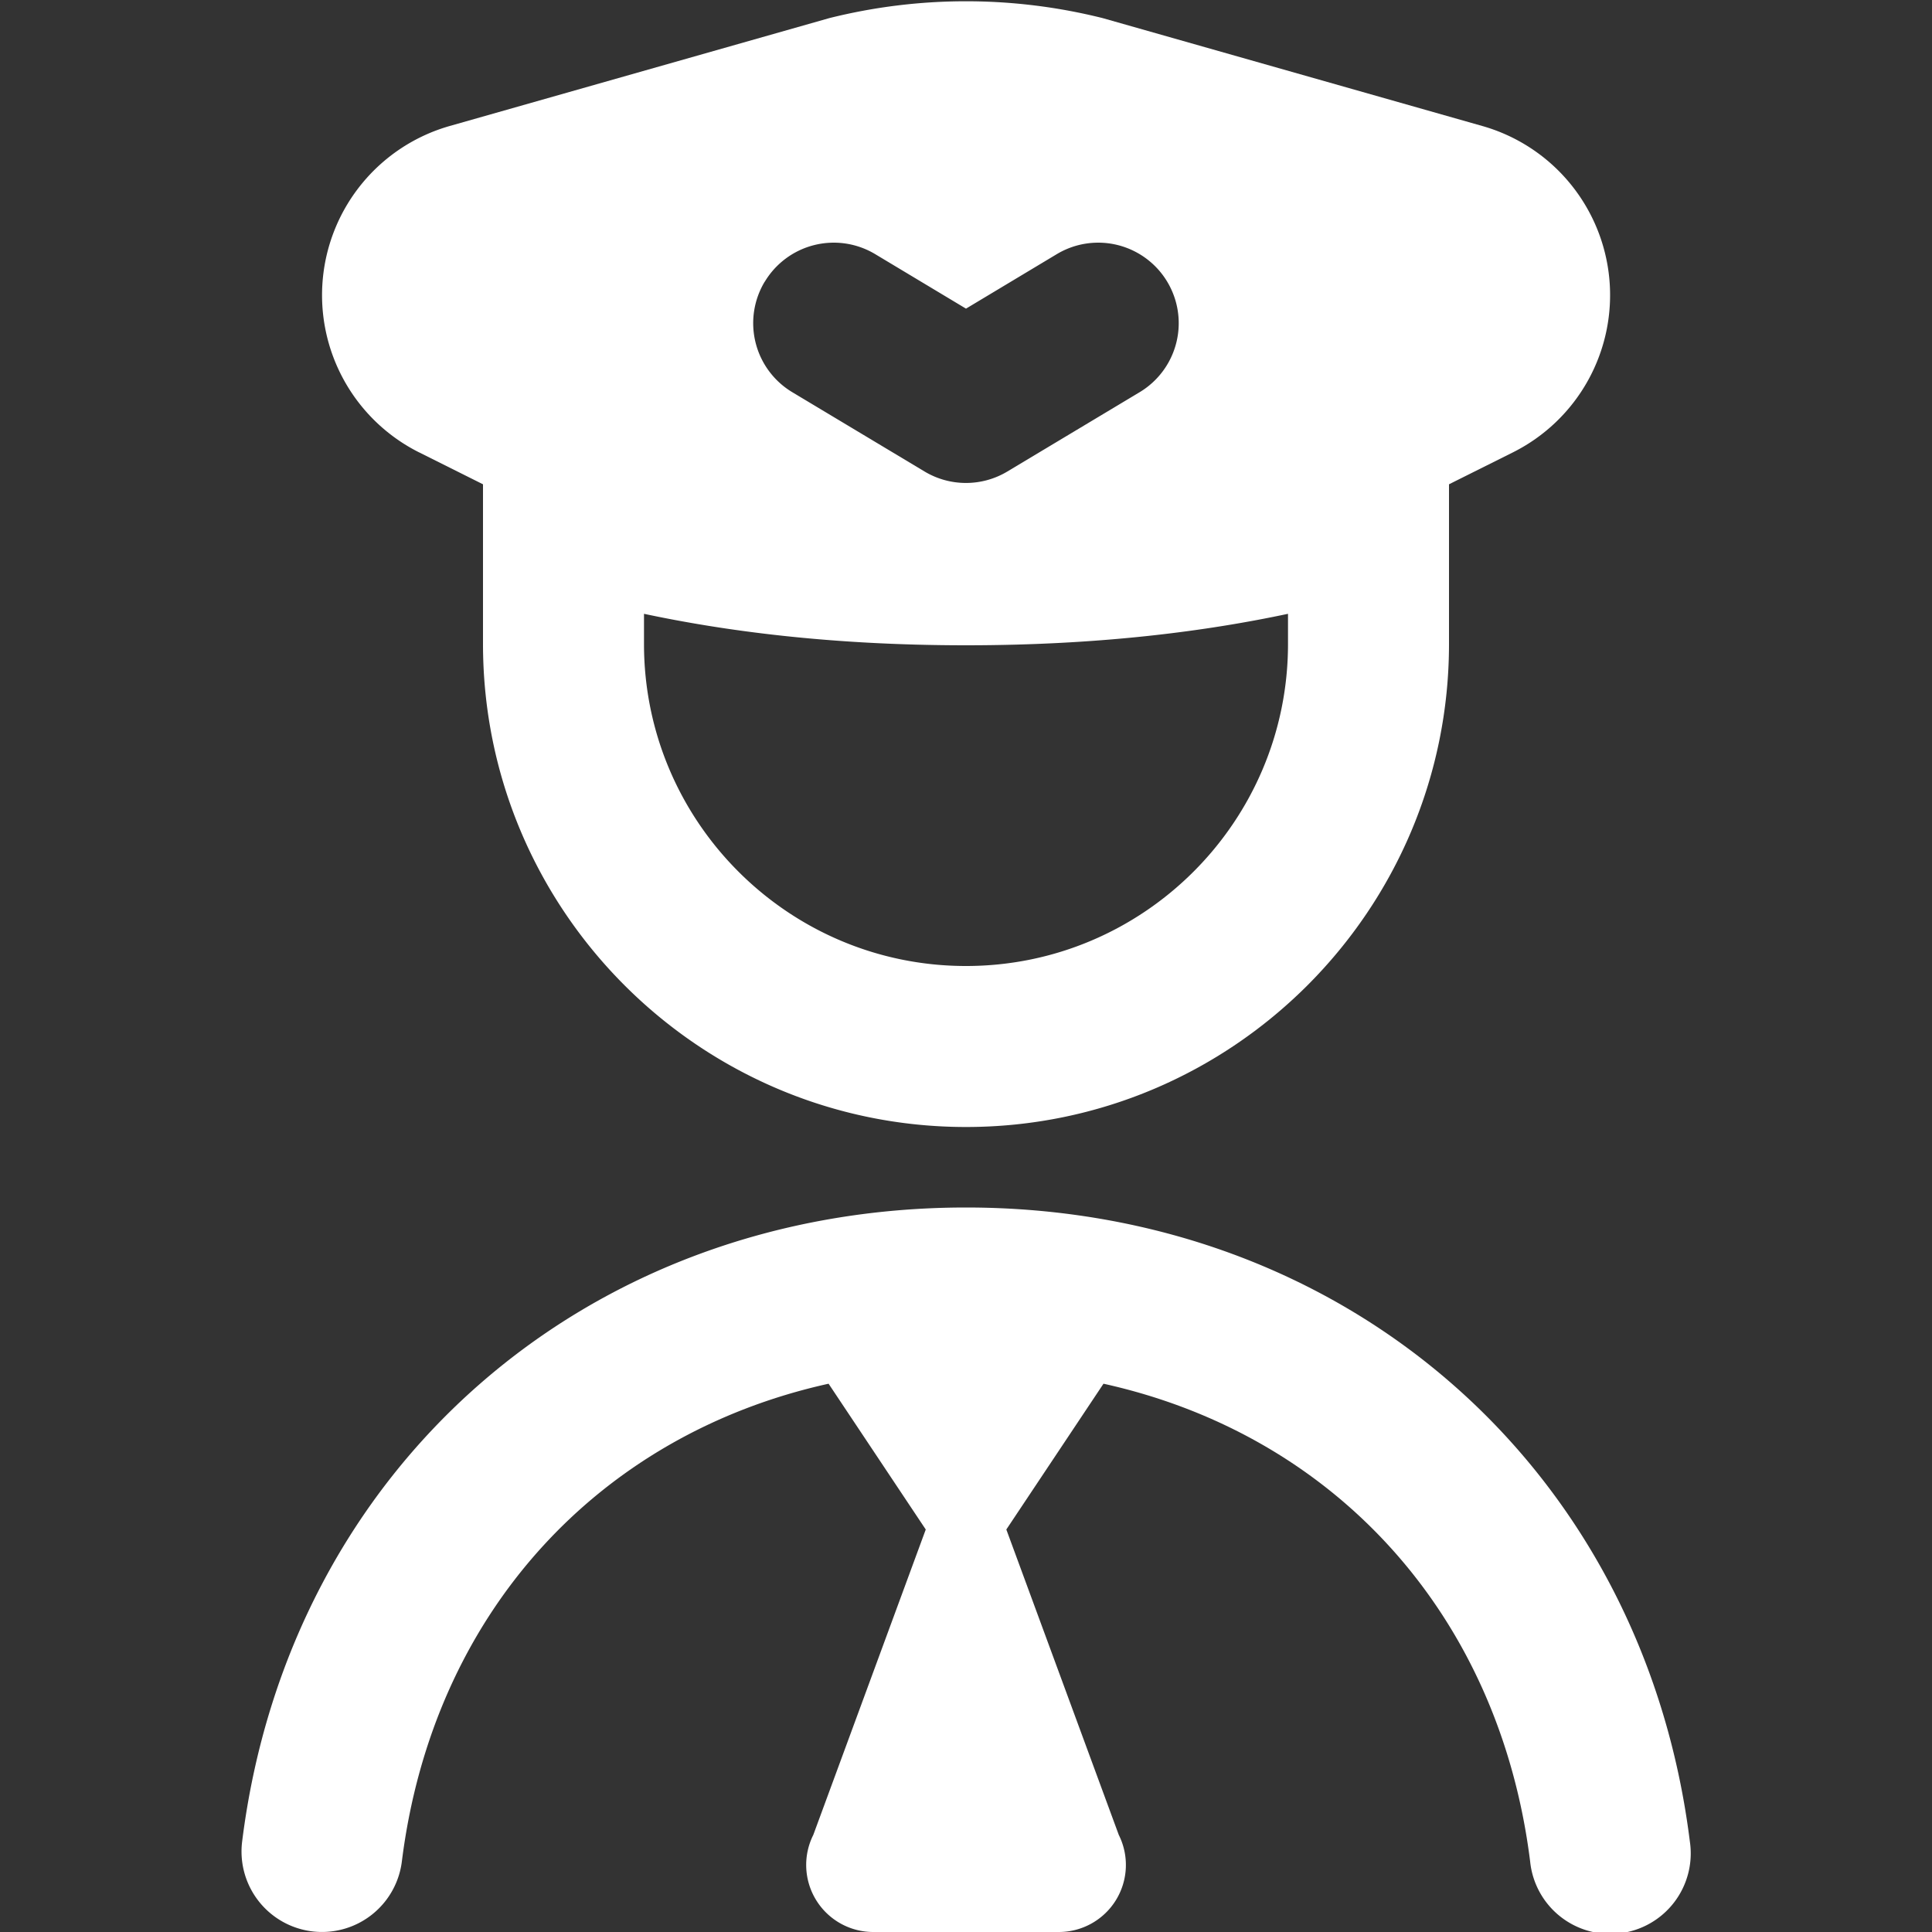 <svg xmlns="http://www.w3.org/2000/svg" version="1.1" xmlns:xlink="http://www.w3.org/1999/xlink" width="512" height="512" x="0" y="0" viewBox="0 0 24 24" style="enable-background:new 0 0 512 512" xml:space="preserve" class=""><rect x="0" y="0" width="24" height="24" fill="#333333" stroke="none"/><g><path d="M5.208 5.62 6 6.016V8c0 3.309 2.691 6 6 6s6-2.691 6-6V6.016l.793-.396a2.184 2.184 0 0 0-.38-4.055L13.698.225a6.994 6.994 0 0 0-3.396 0l-4.715 1.34a2.185 2.185 0 0 0-.38 4.055ZM16 8c0 2.206-1.794 4-4 4s-4-1.794-4-4v-.375c.978.208 2.296.391 4 .391s3.022-.183 4-.391V8ZM9.5 3.5a1 1 0 0 1 1.372-.343L12 3.834l1.128-.677a1 1 0 1 1 1.029 1.715l-1.643.985a1 1 0 0 1-1.029 0l-1.643-.985A1 1 0 0 1 9.499 3.5Zm11.492 19.376a1 1 0 1 1-1.984.248c-.385-3.079-2.439-5.302-5.3-5.935L12.501 19l1.397 3.794A.833.833 0 0 1 13.152 24h-2.303a.833.833 0 0 1-.746-1.206L11.5 19l-1.207-1.811c-2.861.633-4.916 2.856-5.301 5.935a.999.999 0 1 1-1.984-.248C3.587 18.238 7.285 15 12 15s8.413 3.238 8.992 7.876Z" fill="#ffffff" opacity="1" data-original="#000000"></path></g></svg>